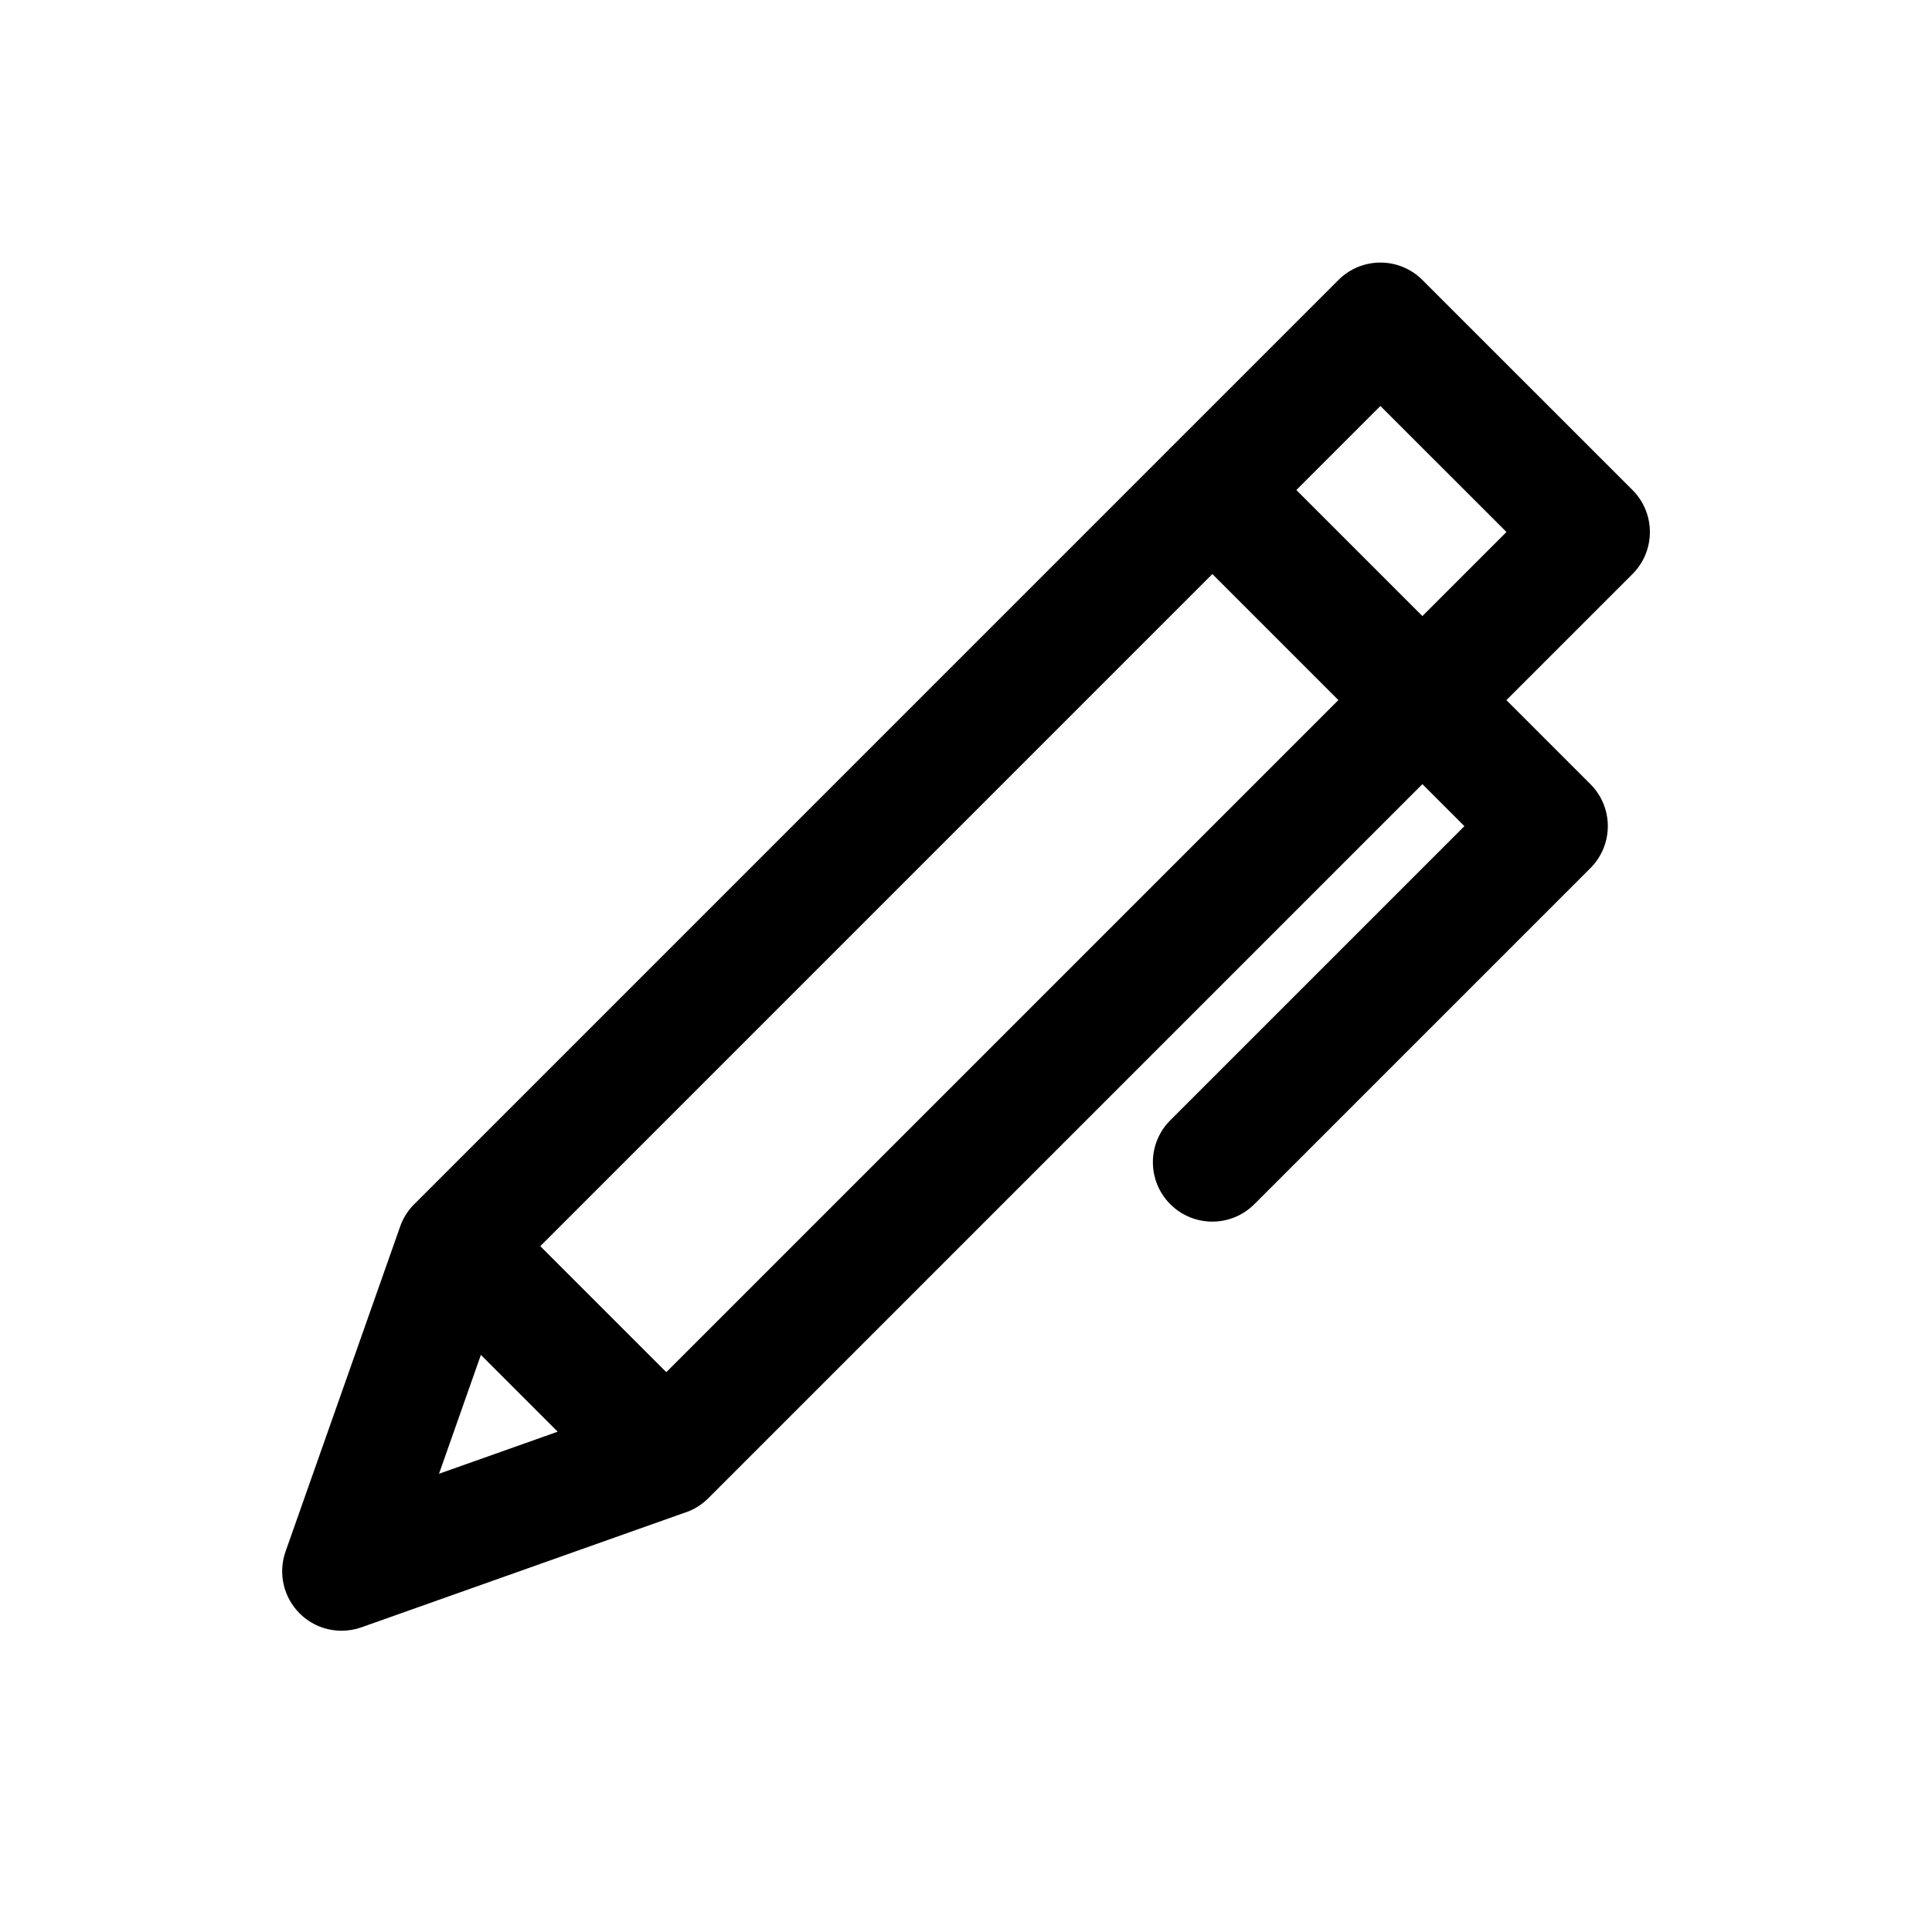 <?xml version="1.0" encoding="UTF-8"?>
<!-- Uploaded to: SVG Repo, www.svgrepo.com, Generator: SVG Repo Mixer Tools -->
<svg fill="#000000" width="800px" height="800px" version="1.1" viewBox="144 144 512 512" xmlns="http://www.w3.org/2000/svg">
 <path d="m520.95 345.27c-4.031 0-8.062-1.543-11.133-4.613l-55.672-55.672c-6.156-6.156-6.156-16.105 0-22.262s16.105-6.156 22.262 0l55.672 55.672c6.156 6.156 6.156 16.105 0 22.262-3.086 3.086-7.098 4.613-11.129 4.613zm-286.43 230.89c-4.109 0-8.125-1.605-11.117-4.598-4.297-4.281-5.746-10.66-3.731-16.391l30.387-86.168c1.793-5.086 6.094-8.91 11.367-10.125 5.352-1.211 10.816 0.41 14.625 4.234l55.656 55.656c3.824 3.809 5.414 9.336 4.234 14.609-1.195 5.273-5.008 9.555-10.109 11.367l-86.043 30.512c-1.727 0.617-3.488 0.902-5.269 0.902zm36.922-73.102-11.098 31.504 31.457-11.148zm49.121 42.605c-4.031 0-8.062-1.543-11.133-4.613l-55.656-55.656c-6.156-6.156-6.156-16.105 0-22.262l244.92-244.93c6.156-6.156 16.105-6.156 22.262 0l55.672 55.656c2.961 2.961 4.613 6.957 4.613 11.133 0 4.172-1.652 8.188-4.613 11.133l-244.93 244.93c-3.07 3.07-7.098 4.613-11.129 4.613zm-33.395-71.402 33.395 33.395 222.67-222.67-33.41-33.395zm178.11-6.516c-4.031 0-8.062-1.543-11.133-4.613-6.156-6.156-6.156-16.105 0-22.262l77.934-77.934-11.133-11.133c-6.156-6.156-6.156-16.105 0-22.262s16.105-6.156 22.262 0l22.262 22.262c6.156 6.156 6.156 16.105 0 22.262l-89.062 89.062c-3.082 3.074-7.113 4.617-11.129 4.617z"/>
</svg>